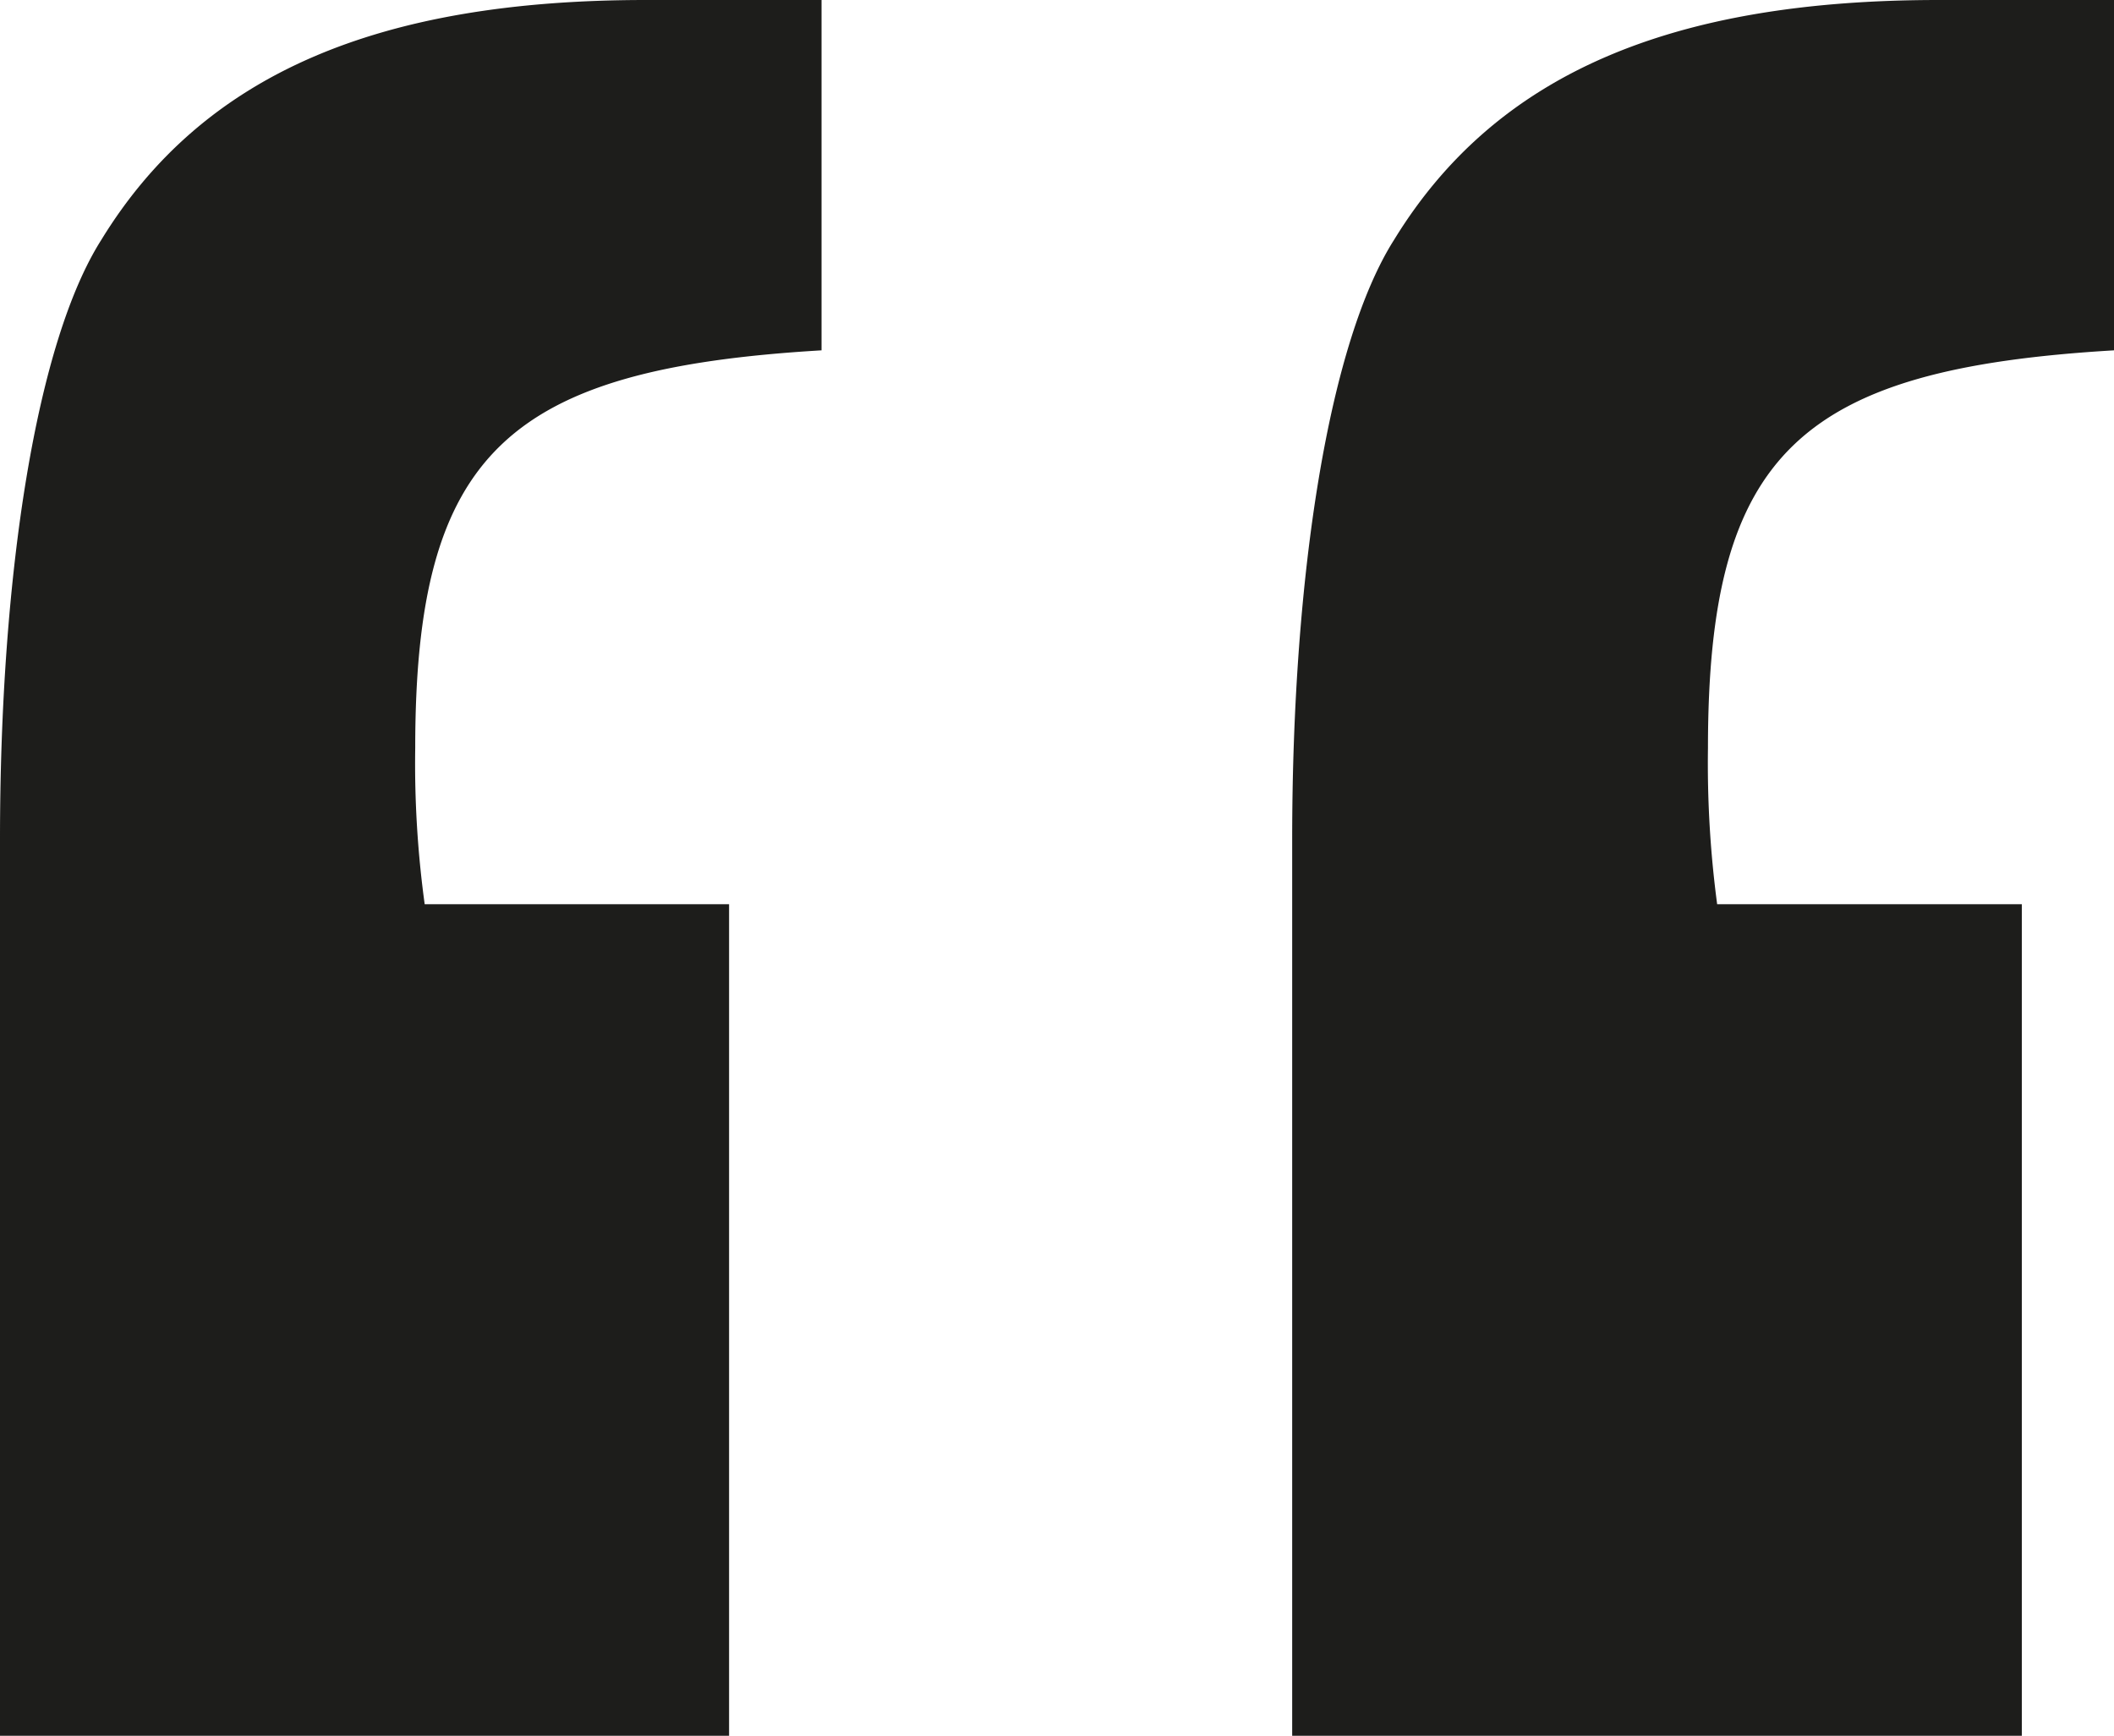 <svg id="Layer_1" data-name="Layer 1" xmlns="http://www.w3.org/2000/svg" viewBox="0 0 75.91 62.33"><path d="M0,30.15C0,20.54,1.32,12.26,3.64,8.61,7.29,2.65,13.59,0,23.2,0h6.3V12.58c-11.27.67-14.59,3.67-14.59,14.28a37.11,37.11,0,0,0,.34,5.61H26.18V62.33H0Zm46.4,0c0-9.61,1.34-17.89,3.66-21.54C53.71,2.65,60,0,69.62,0h6.29V12.58c-11.27.67-14.58,3.67-14.58,14.28a38.22,38.22,0,0,0,.33,5.61H72.6V62.33H46.4Z" style="fill:#1d1d1b"/></svg>